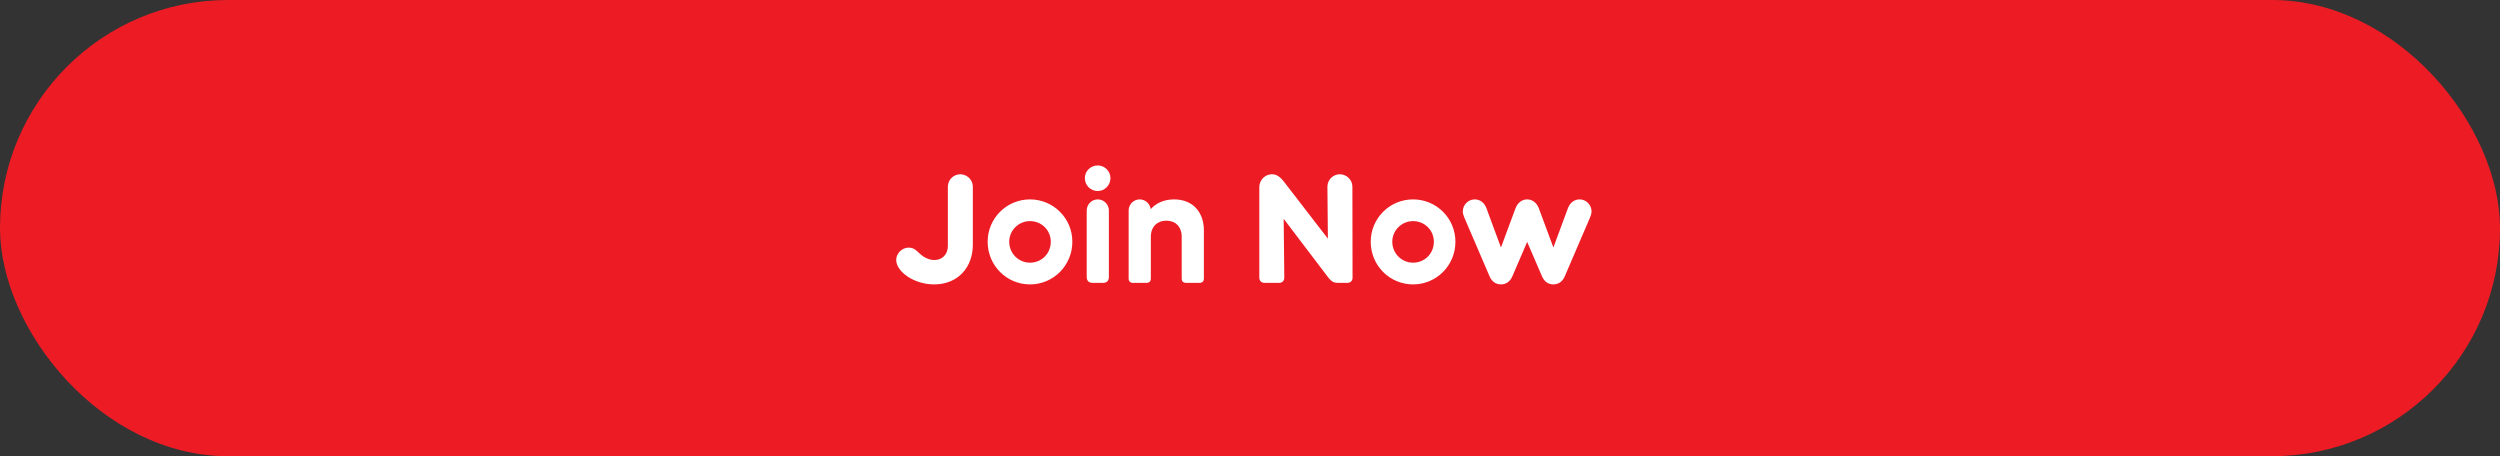 <svg width="274" height="50" viewBox="0 0 274 50" fill="none" xmlns="http://www.w3.org/2000/svg">
<rect x="0" y="0" width="274" height="50" fill="#333333" stroke="none"/>
<rect width="274" height="50" rx="25" fill="#ED1C24"/>
<path d="M106.623 20.46C106.623 19.712 105.994 19.1 105.246 19.1C104.498 19.1 103.886 19.712 103.886 20.46V26.971C103.886 27.923 103.223 28.501 102.407 28.501C101.761 28.501 101.166 28.144 100.809 27.804C100.299 27.294 100.044 27.141 99.568 27.141C98.871 27.141 98.225 27.77 98.225 28.484C98.225 29.759 100.146 31.17 102.39 31.17C104.957 31.17 106.623 29.334 106.623 26.818V20.46ZM112.888 31.17C115.455 31.17 117.529 29.096 117.529 26.495C117.529 23.928 115.455 21.854 112.888 21.854C110.321 21.854 108.247 23.928 108.247 26.495C108.247 29.096 110.321 31.17 112.888 31.17ZM112.888 28.79C111.647 28.79 110.61 27.787 110.61 26.495C110.61 25.237 111.647 24.234 112.888 24.234C114.163 24.234 115.166 25.237 115.166 26.495C115.166 27.787 114.163 28.79 112.888 28.79ZM120.31 20.936C121.075 20.936 121.704 20.307 121.704 19.525C121.704 18.76 121.075 18.131 120.31 18.131C119.528 18.131 118.899 18.76 118.899 19.525C118.899 20.307 119.528 20.936 120.31 20.936ZM121.534 23.078C121.534 22.398 120.99 21.854 120.31 21.854C119.647 21.854 119.103 22.398 119.103 23.078V30.337C119.103 30.779 119.324 31 119.766 31H120.888C121.313 31 121.534 30.779 121.534 30.337V23.078ZM128.681 21.854C127.508 21.854 126.658 22.313 126.114 22.925C126.046 22.313 125.519 21.854 124.907 21.854C124.244 21.854 123.7 22.398 123.7 23.078V30.524C123.7 30.83 123.87 31 124.176 31H125.655C125.961 31 126.131 30.83 126.131 30.524V25.951C126.131 24.829 126.862 24.183 127.831 24.183C128.817 24.183 129.514 24.829 129.514 25.951V30.524C129.514 30.83 129.684 31 129.99 31H131.469C131.775 31 131.945 30.83 131.945 30.524V25.237C131.945 23.299 130.772 21.854 128.681 21.854ZM148.222 20.46C148.222 19.712 147.593 19.1 146.845 19.1C146.097 19.1 145.485 19.712 145.485 20.46L145.536 26.155L140.708 19.899C140.215 19.27 139.824 19.1 139.399 19.1C138.634 19.1 138.022 19.746 138.022 20.494V30.422C138.022 30.779 138.243 31 138.6 31H140.198C140.538 31 140.759 30.779 140.759 30.422L140.691 23.979L145.57 30.405C145.961 30.915 146.267 31 146.59 31H147.695C148.035 31 148.239 30.745 148.239 30.456L148.222 20.46ZM154.873 31.17C157.44 31.17 159.514 29.096 159.514 26.495C159.514 23.928 157.44 21.854 154.873 21.854C152.306 21.854 150.232 23.928 150.232 26.495C150.232 29.096 152.306 31.17 154.873 31.17ZM154.873 28.79C153.632 28.79 152.595 27.787 152.595 26.495C152.595 25.237 153.632 24.234 154.873 24.234C156.148 24.234 157.151 25.237 157.151 26.495C157.151 27.787 156.148 28.79 154.873 28.79ZM173.124 21.854C172.563 21.854 172.087 22.194 171.849 22.806L170.251 27.124C169.724 25.696 169.197 24.268 168.653 22.823C168.415 22.194 167.922 21.854 167.378 21.854C166.834 21.854 166.341 22.194 166.103 22.823C165.559 24.268 165.032 25.696 164.505 27.124L162.907 22.806C162.669 22.194 162.193 21.854 161.632 21.854C160.884 21.854 160.323 22.483 160.323 23.163C160.323 23.418 160.408 23.639 160.476 23.809L163.264 30.303C163.519 30.881 163.961 31.17 164.505 31.17C165.049 31.17 165.491 30.881 165.746 30.303L167.378 26.512L169.01 30.303C169.265 30.881 169.707 31.17 170.251 31.17C170.795 31.17 171.237 30.881 171.492 30.303L174.28 23.809C174.348 23.639 174.433 23.418 174.433 23.163C174.433 22.483 173.872 21.854 173.124 21.854Z" fill="white"/>
</svg>

